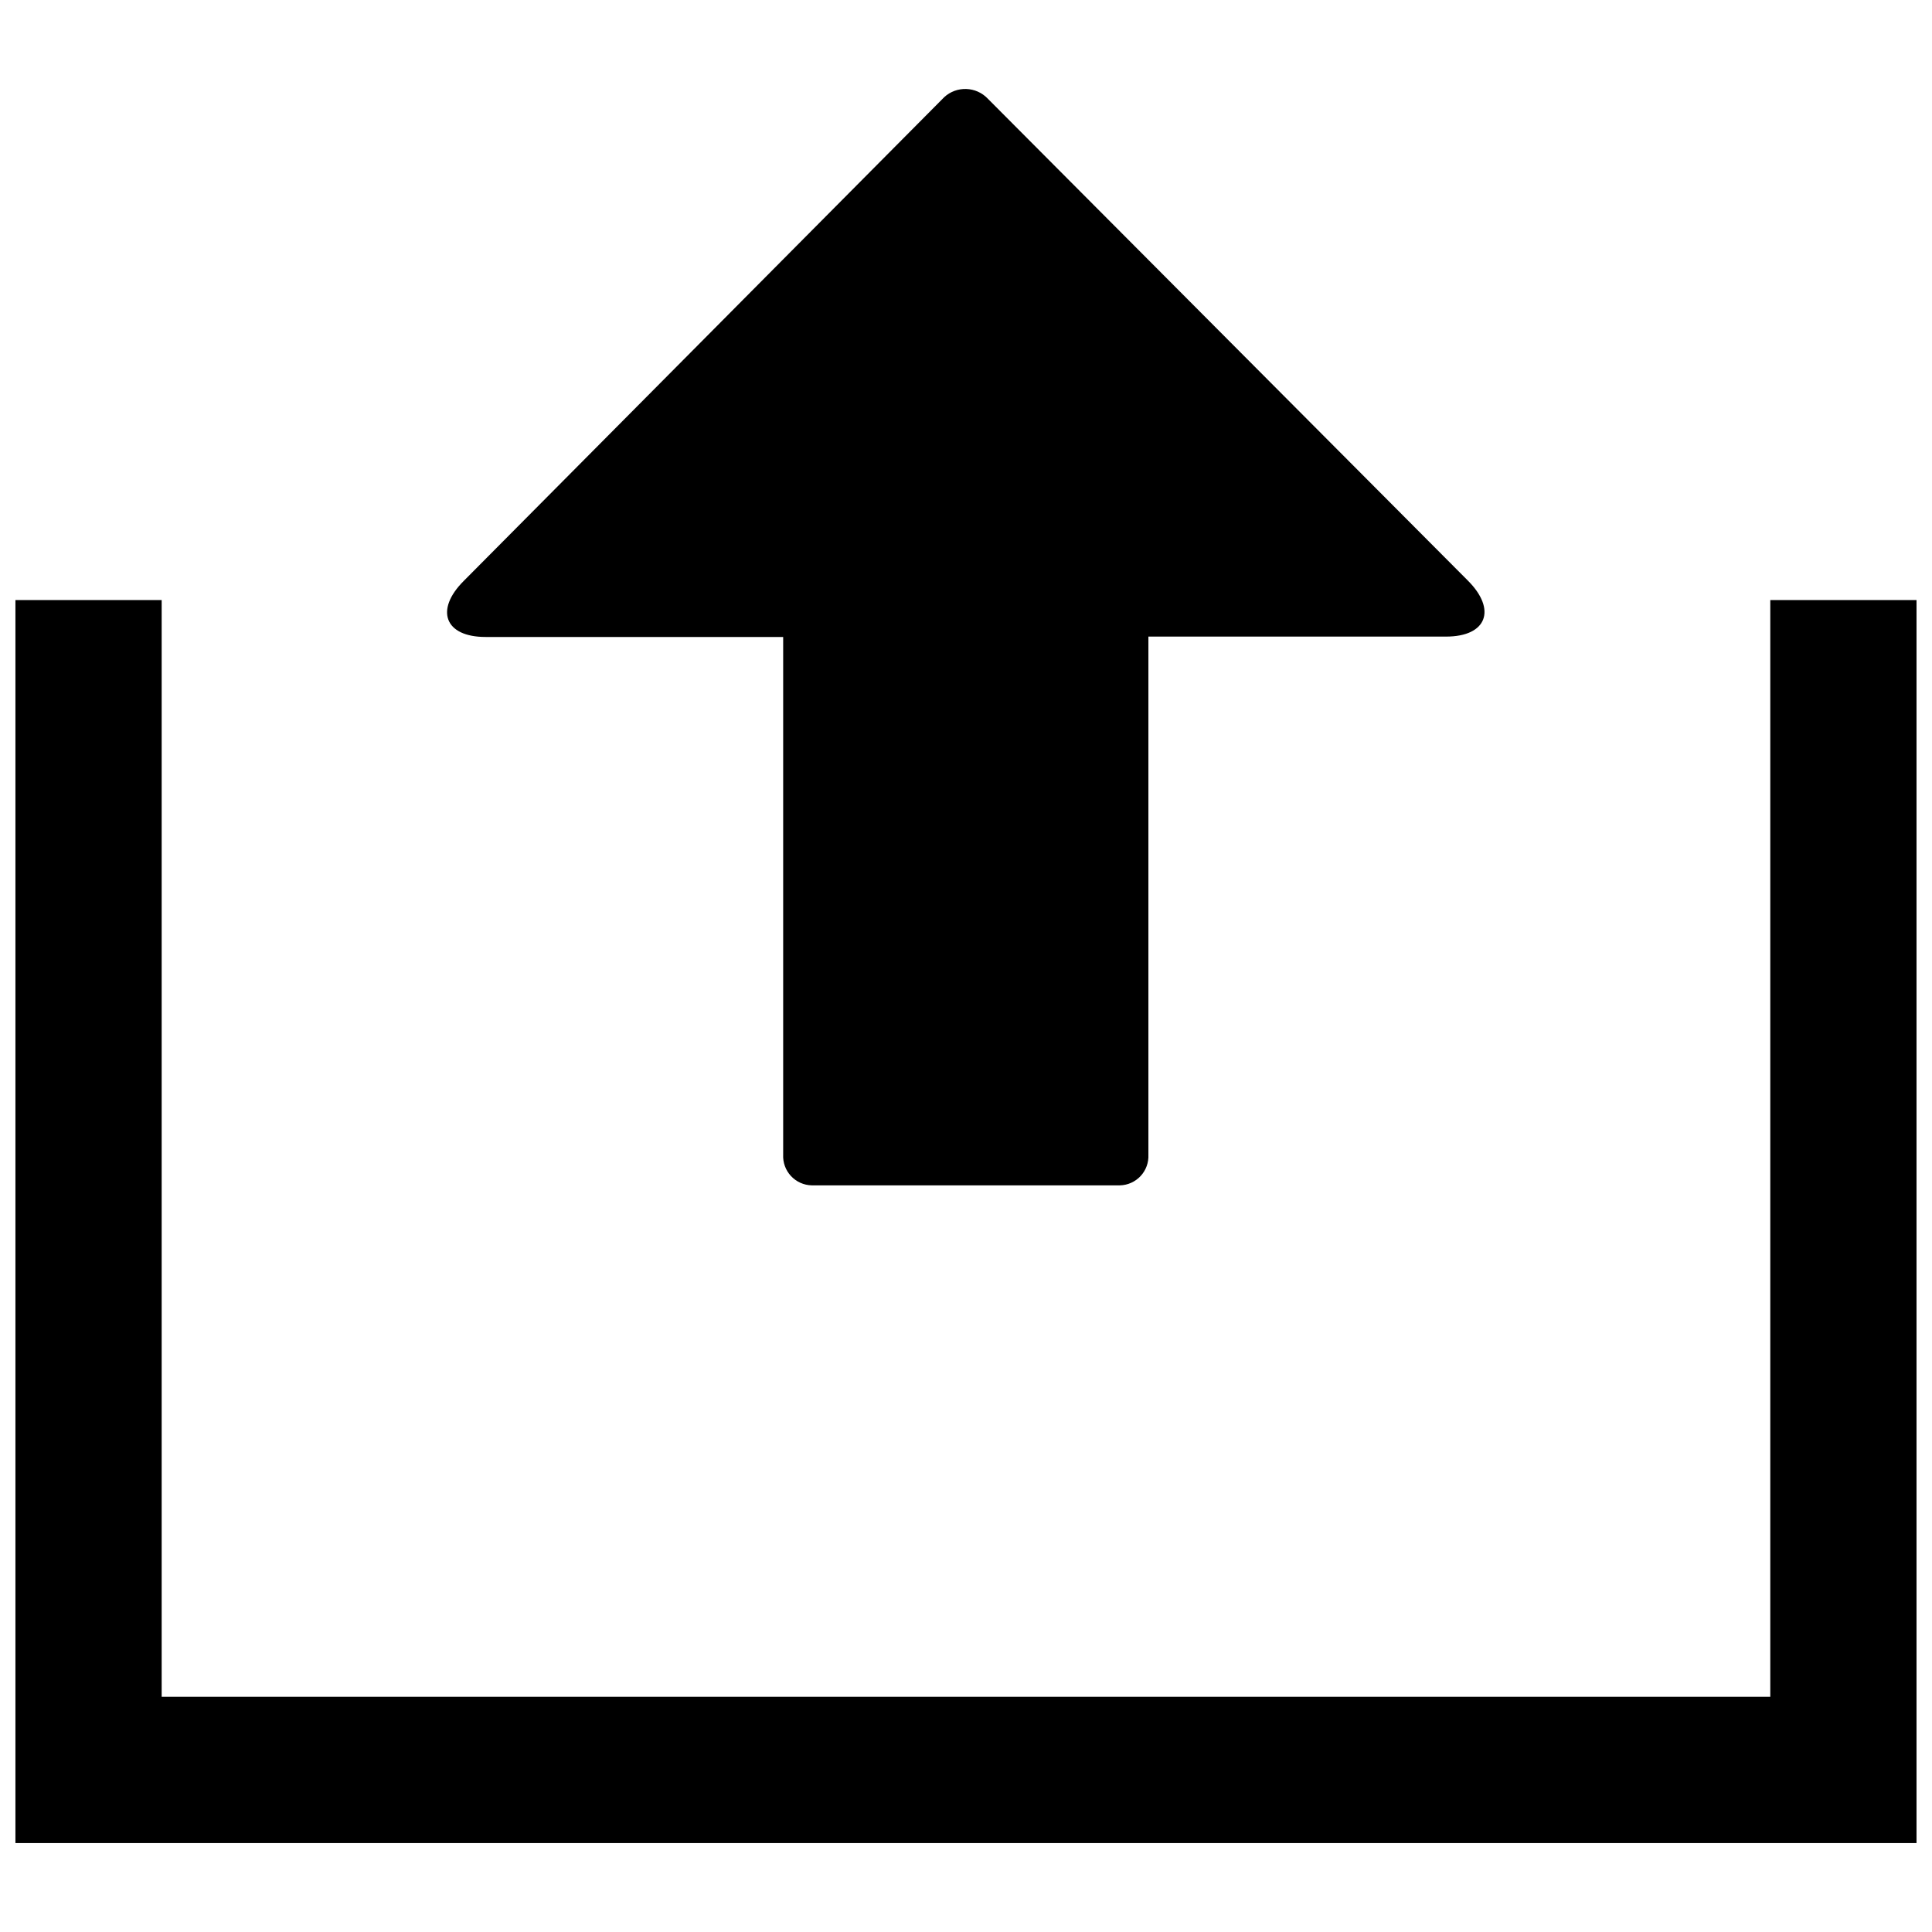 <?xml version="1.0" encoding="UTF-8"?>
<!-- The Best Svg Icon site in the world: iconSvg.co, Visit us! https://iconsvg.co -->
<svg width="800px" height="800px" version="1.1" viewBox="144 144 512 512" xmlns="http://www.w3.org/2000/svg">
 <defs>
  <clipPath id="a">
   <path d="m148.09 167h503.81v466h-503.81z"/>
  </clipPath>
 </defs>
 <g clip-path="url(#a)">
  <path d="m148.09 632.43v-329.41h38.754v290.66h426.3v-290.66h38.754v329.41zm246.09-462.63-127.31 128.18c-7.652 7.652-5.039 14.824 5.812 14.824h78.867v137.19c-0.105 2.09 0.641 4.133 2.062 5.664 1.422 1.531 3.406 2.426 5.496 2.473h81.676c2.09-0.047 4.07-0.941 5.496-2.473 1.422-1.531 2.164-3.574 2.059-5.664v-137.29h78.867c10.852 0 13.469-7.168 5.812-14.824l-127.21-127.7c-3.106-3.312-8.309-3.484-11.629-0.387z"/>
 </g>
</svg>